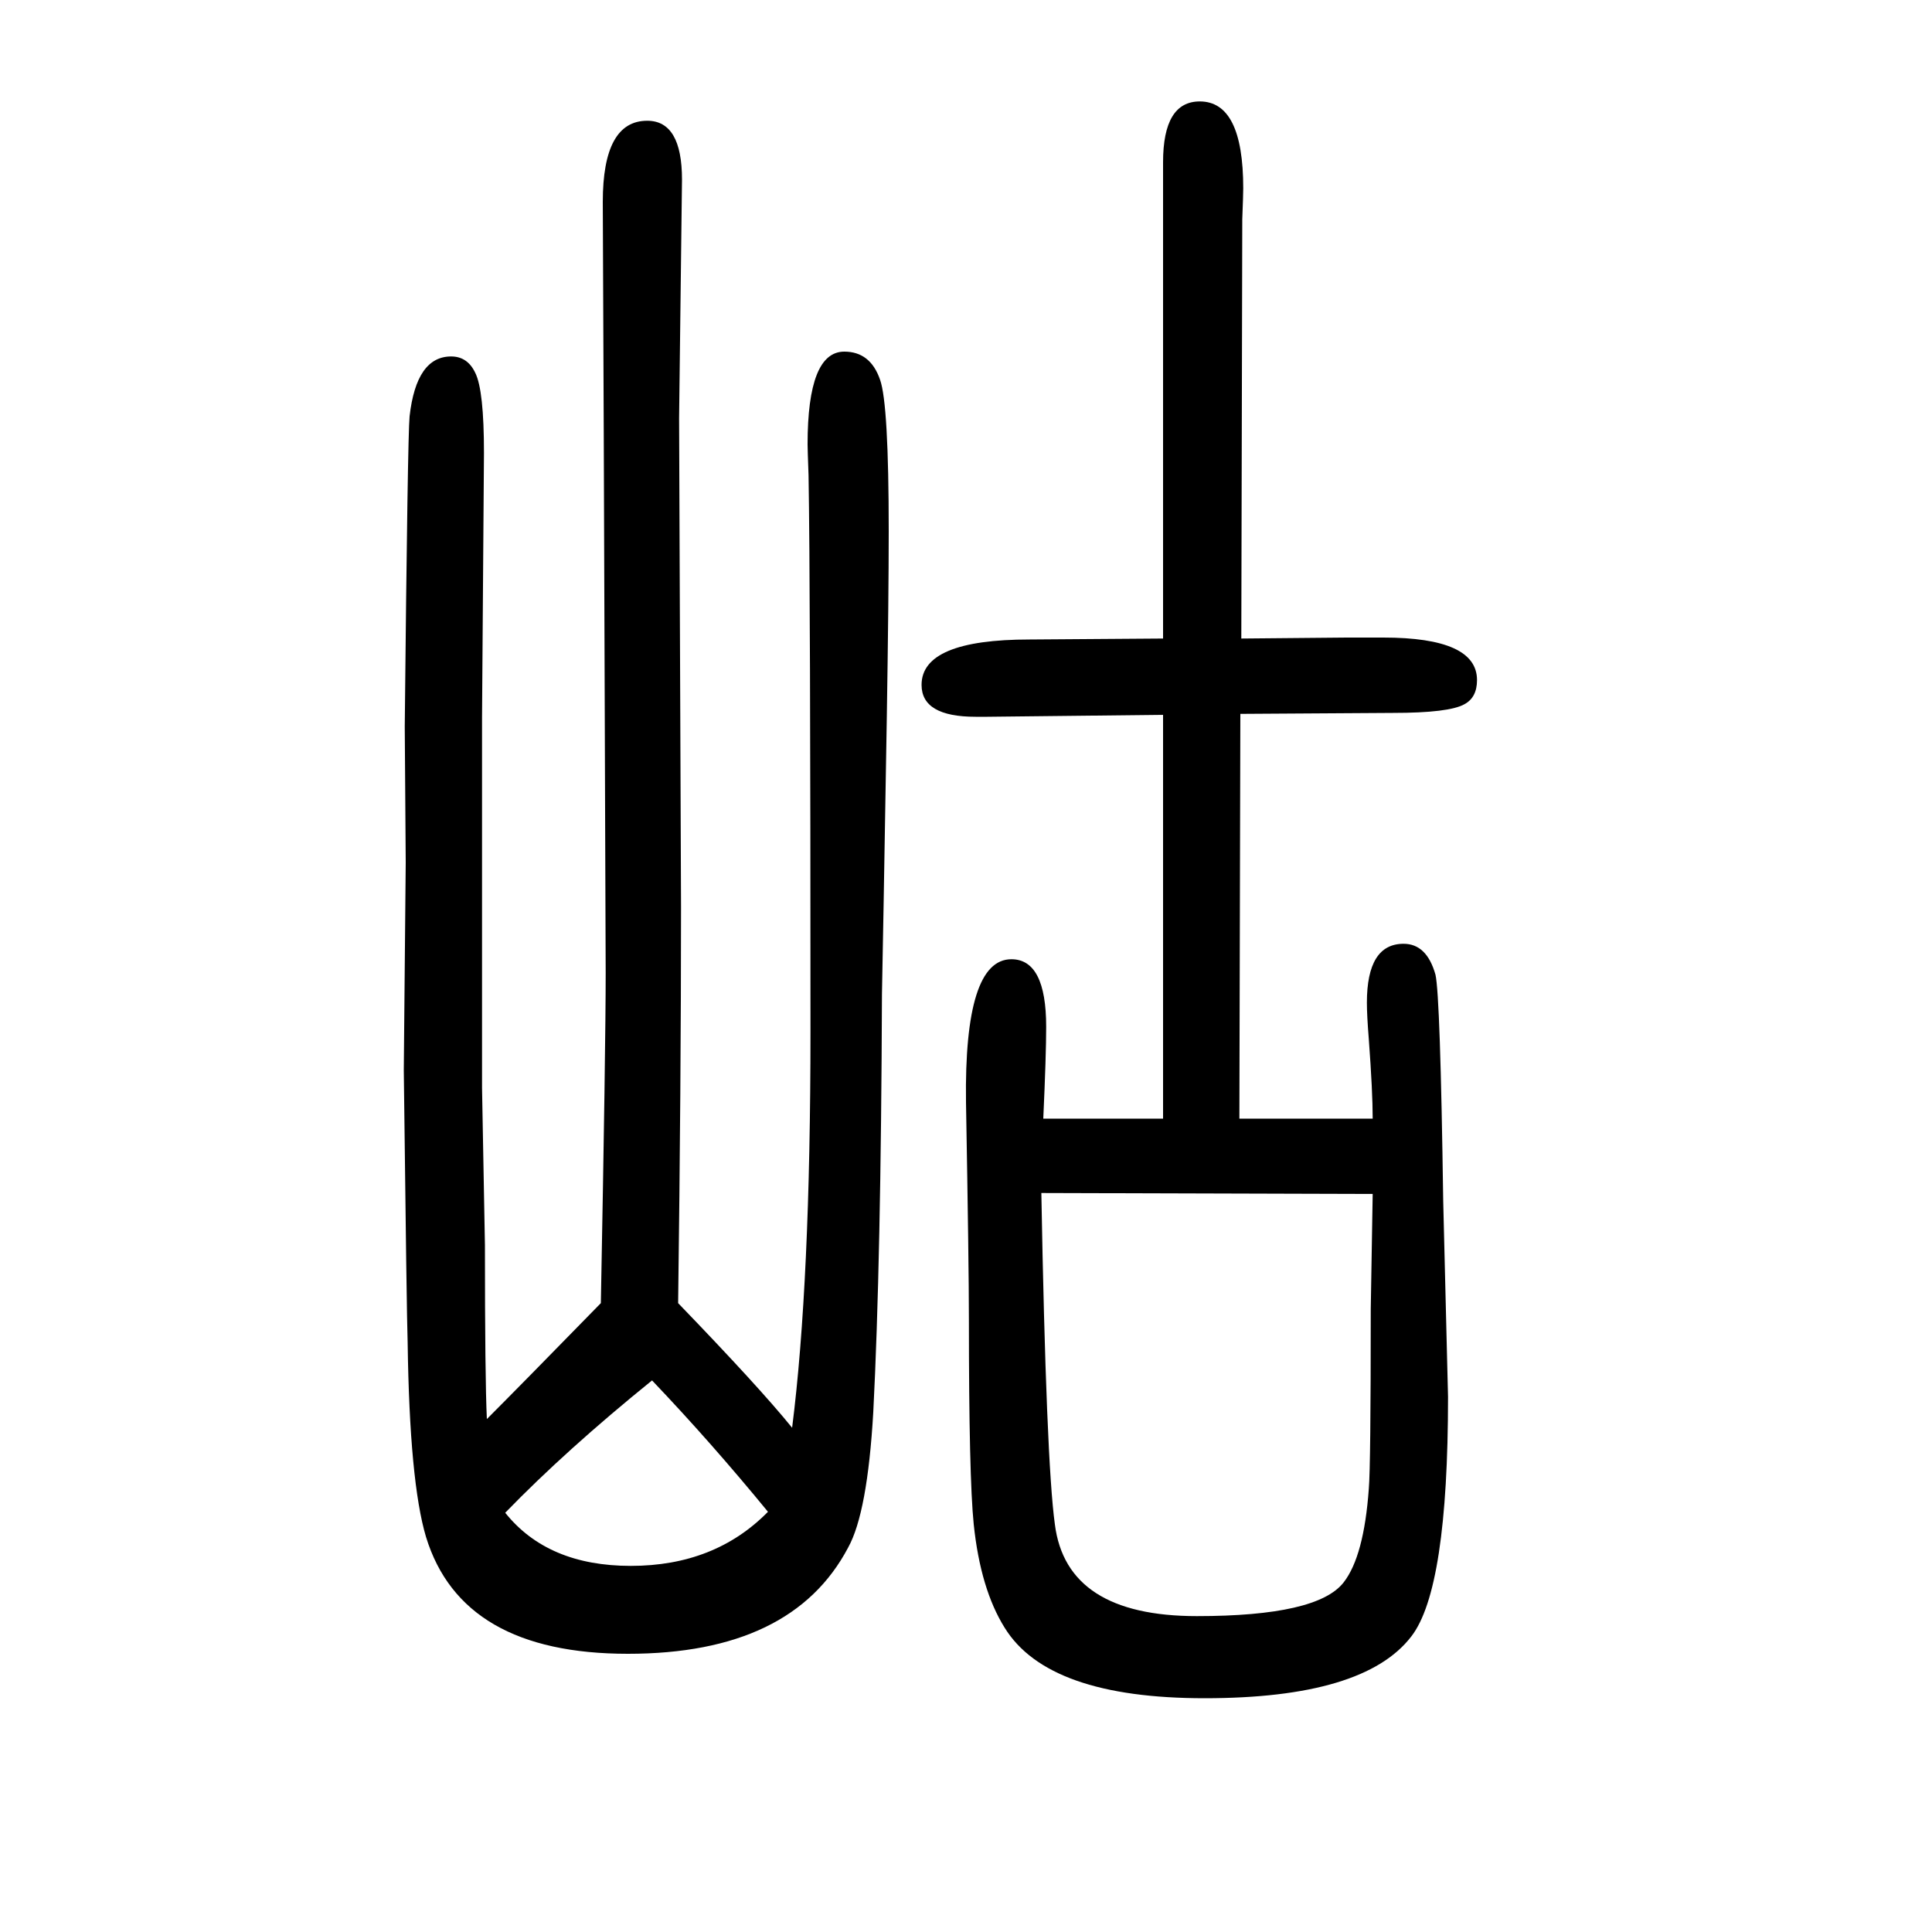 <svg xmlns="http://www.w3.org/2000/svg" xmlns:xlink="http://www.w3.org/1999/xlink" height="100" width="100" version="1.1"><path d="M1204 492v418l-182 -2h-12q-56 0 -56 33q0 47 112 47l138 1v493q0 63 38 63q45 0 45 -90q0 -6 -1 -32l-1 -434l109 1h10h28q97 0 97 -44q0 -18 -13 -25q-16 -9 -74 -9l-158 -1l-1 -419h138q0 28 -4 82q-2 25 -2 38q0 61 38 61q24 0 33 -32q5 -22 8 -234l5 -203
q0 -199 -38 -248q-49 -64 -214 -64q-162 0 -207 73q-25 40 -32 107q-5 49 -5 212q0 55 -3 225q-2 148 47 148q36 0 36 -70q0 -29 -3 -95h124zM1078 415q5 -278 14 -343q12 -95 147 -95q125 0 152 35q21 27 26 97q2 23 2 186q1 62 2 119zM504 181q35 35 118 120q5 265 5 342
l-2 558l-1 240q0 84 46 84q36 0 36 -61l-3 -247l2 -506q0 -182 -3 -410q84 -87 118 -129q19 150 19 410q0 462 -2 576q-1 27 -1 32q0 96 38 96q27 0 37 -29q9 -25 9 -157q0 -68 -2 -194q-4 -239 -5 -285q-1 -278 -9 -433q-6 -104 -26 -140q-58 -110 -228 -110
q-172 0 -209 121q-17 57 -19 201q-1 28 -4 282l2 215l-1 141q3 301 5 321q7 62 43 62q17 0 25 -17q9 -18 9 -83l-2 -274v-188v-195l3 -163q0 -138 2 -180zM795 85q-59 72 -120 136q-89 -72 -152 -137q44 -55 130 -55q87 0 142 56z" style="" transform="scale(0.05 -0.05) translate(0 -1650)"/></svg>